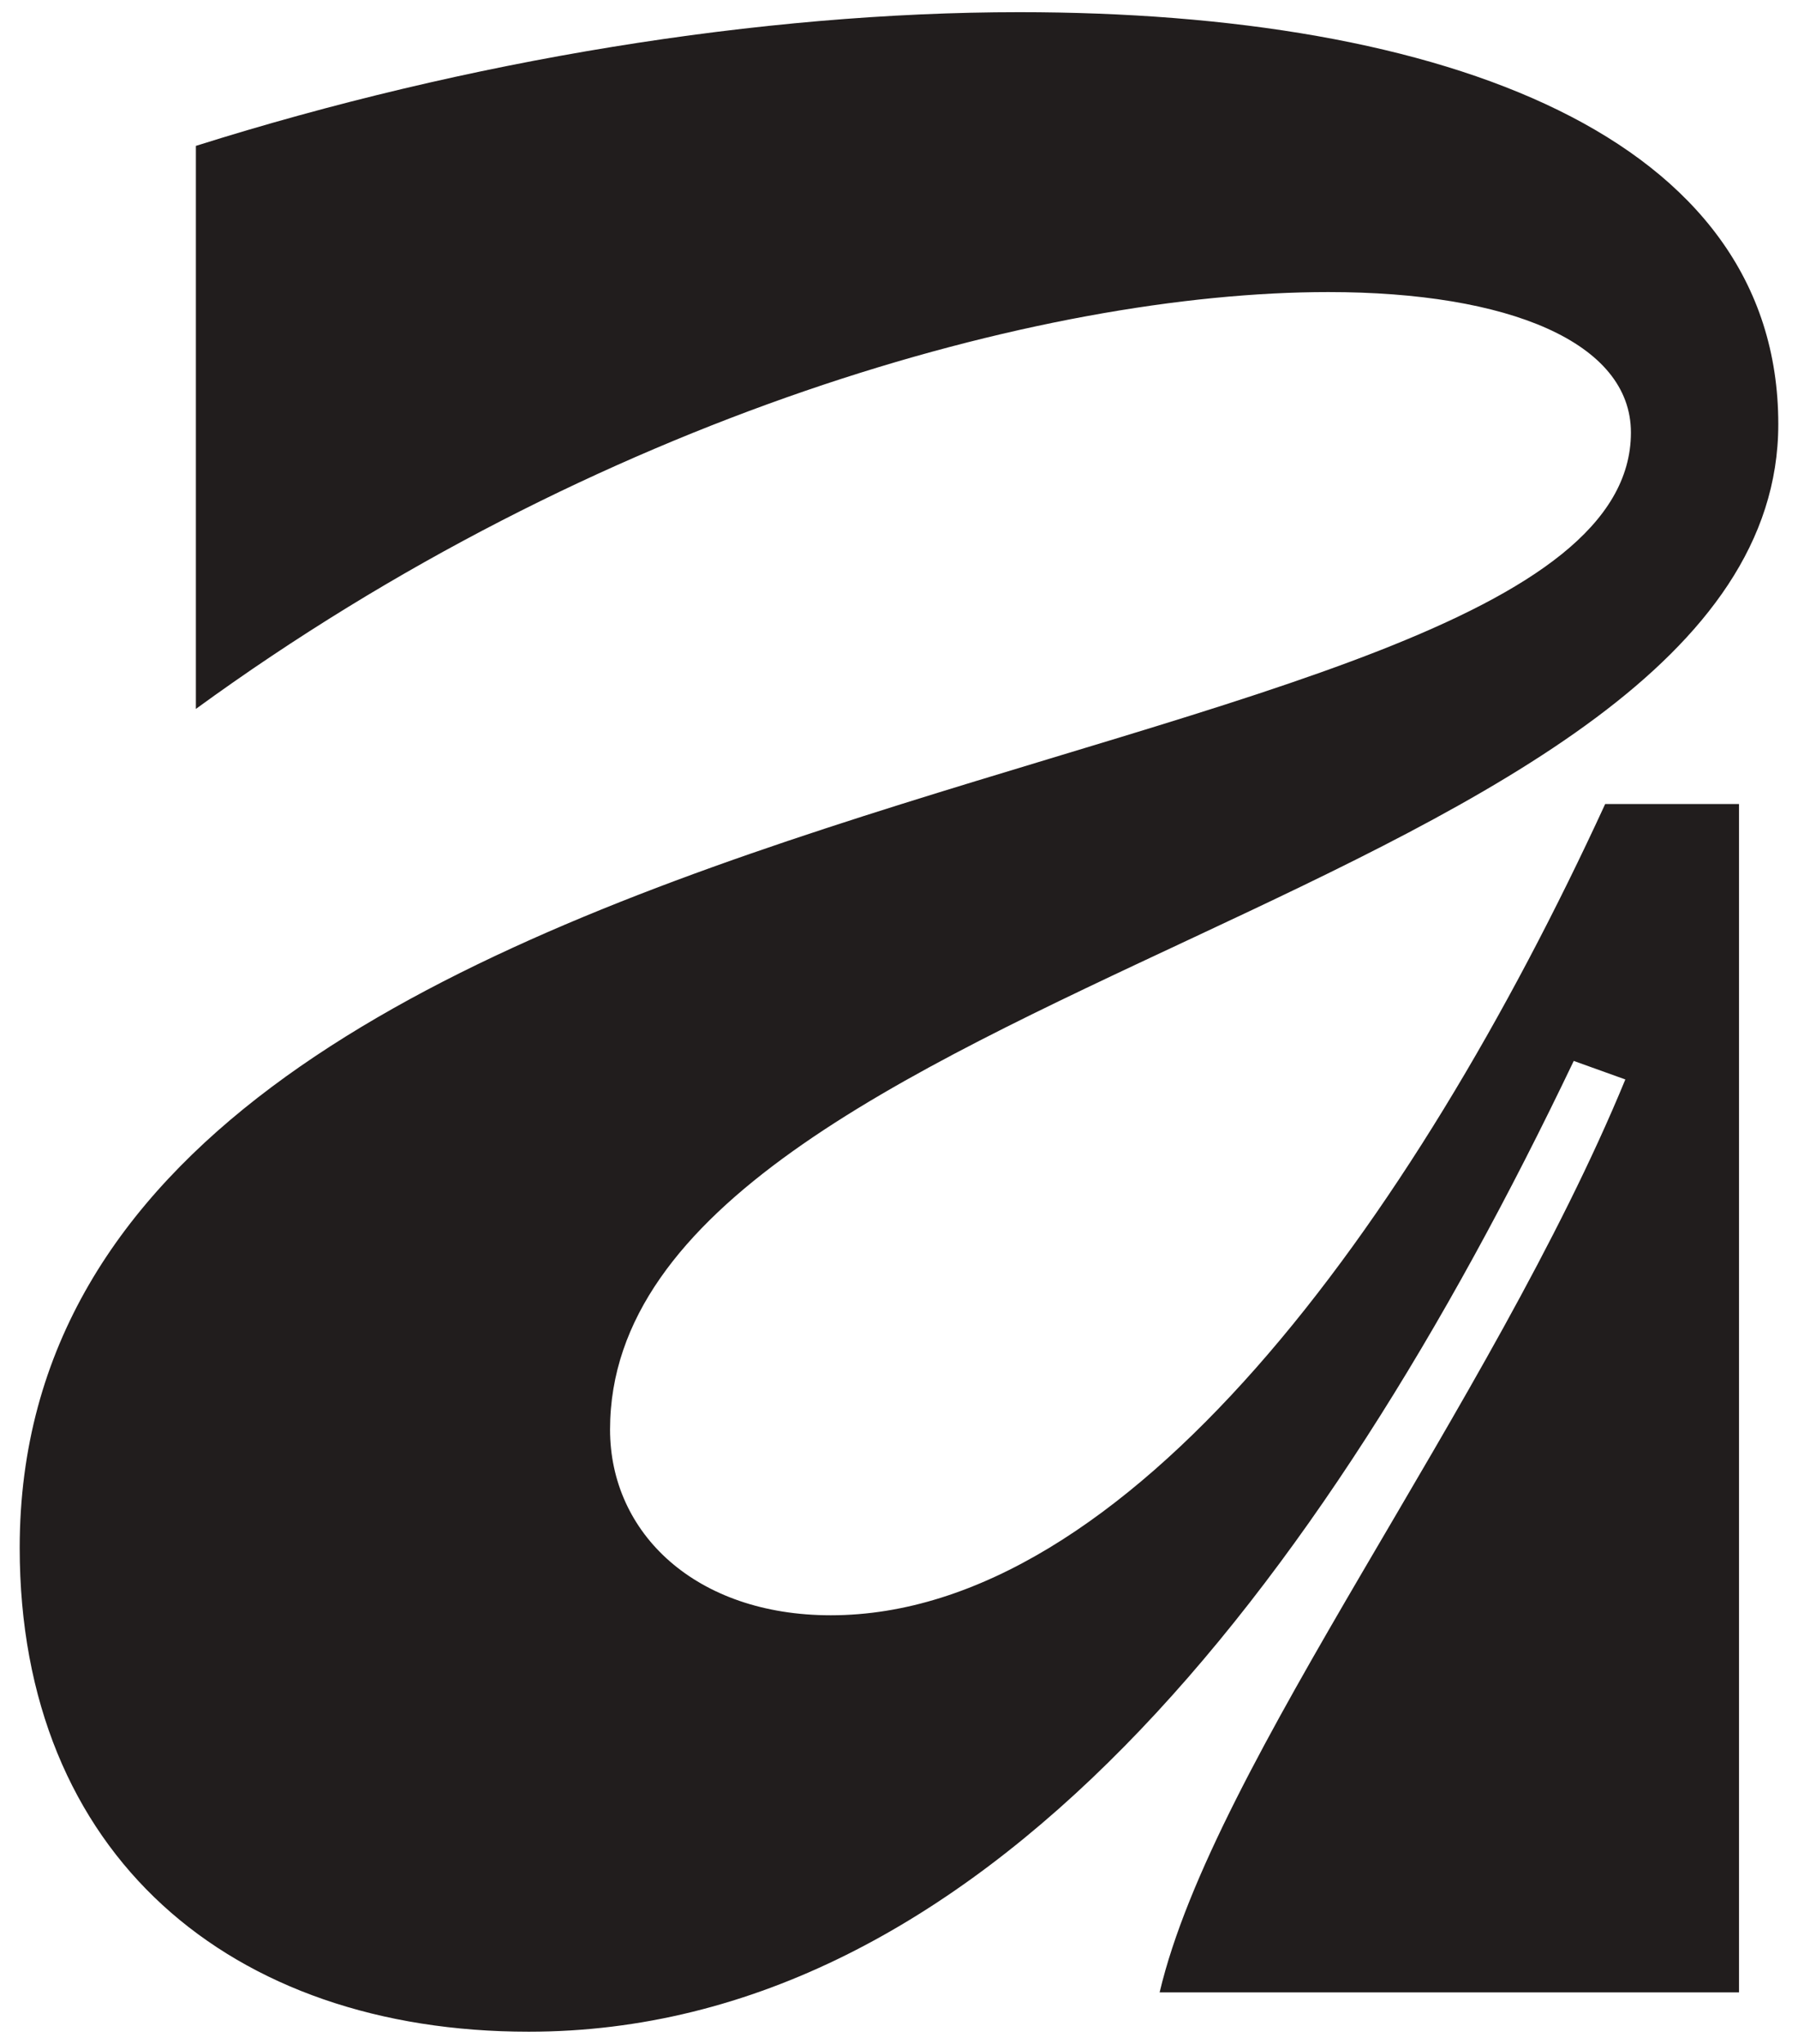 <svg xmlns="http://www.w3.org/2000/svg" xml:space="preserve" width="24.945" height="28.346" viewBox="0 0 249.449 283.465"><path fill="#211d1d" d="M115.262 224.021c-18.718 0-30.627-11.355-30.627-25.759 0-61.635 162.083-73.975 162.083-139.431 0-39.931-46.255-57.142-105.3-57.142-35.916 0-76.528 6.648-114.243 18.543v78.086c55.581-40.482 117.336-57.812 157.113-57.812 25.012 0 41.984 6.979 41.984 19.483 0 51.517-223.541 43.354-223.542 154.672 0 42.668 29.339 67.114 70.617 67.114 62.436 0 109.662-60.676 144.992-134.637l7.158 2.571c-18.607 45.198-57.113 94.757-64.613 126.614h80.382V111.506h-18.565c-26.947 58.556-66.436 112.515-107.439 112.515"/></svg>